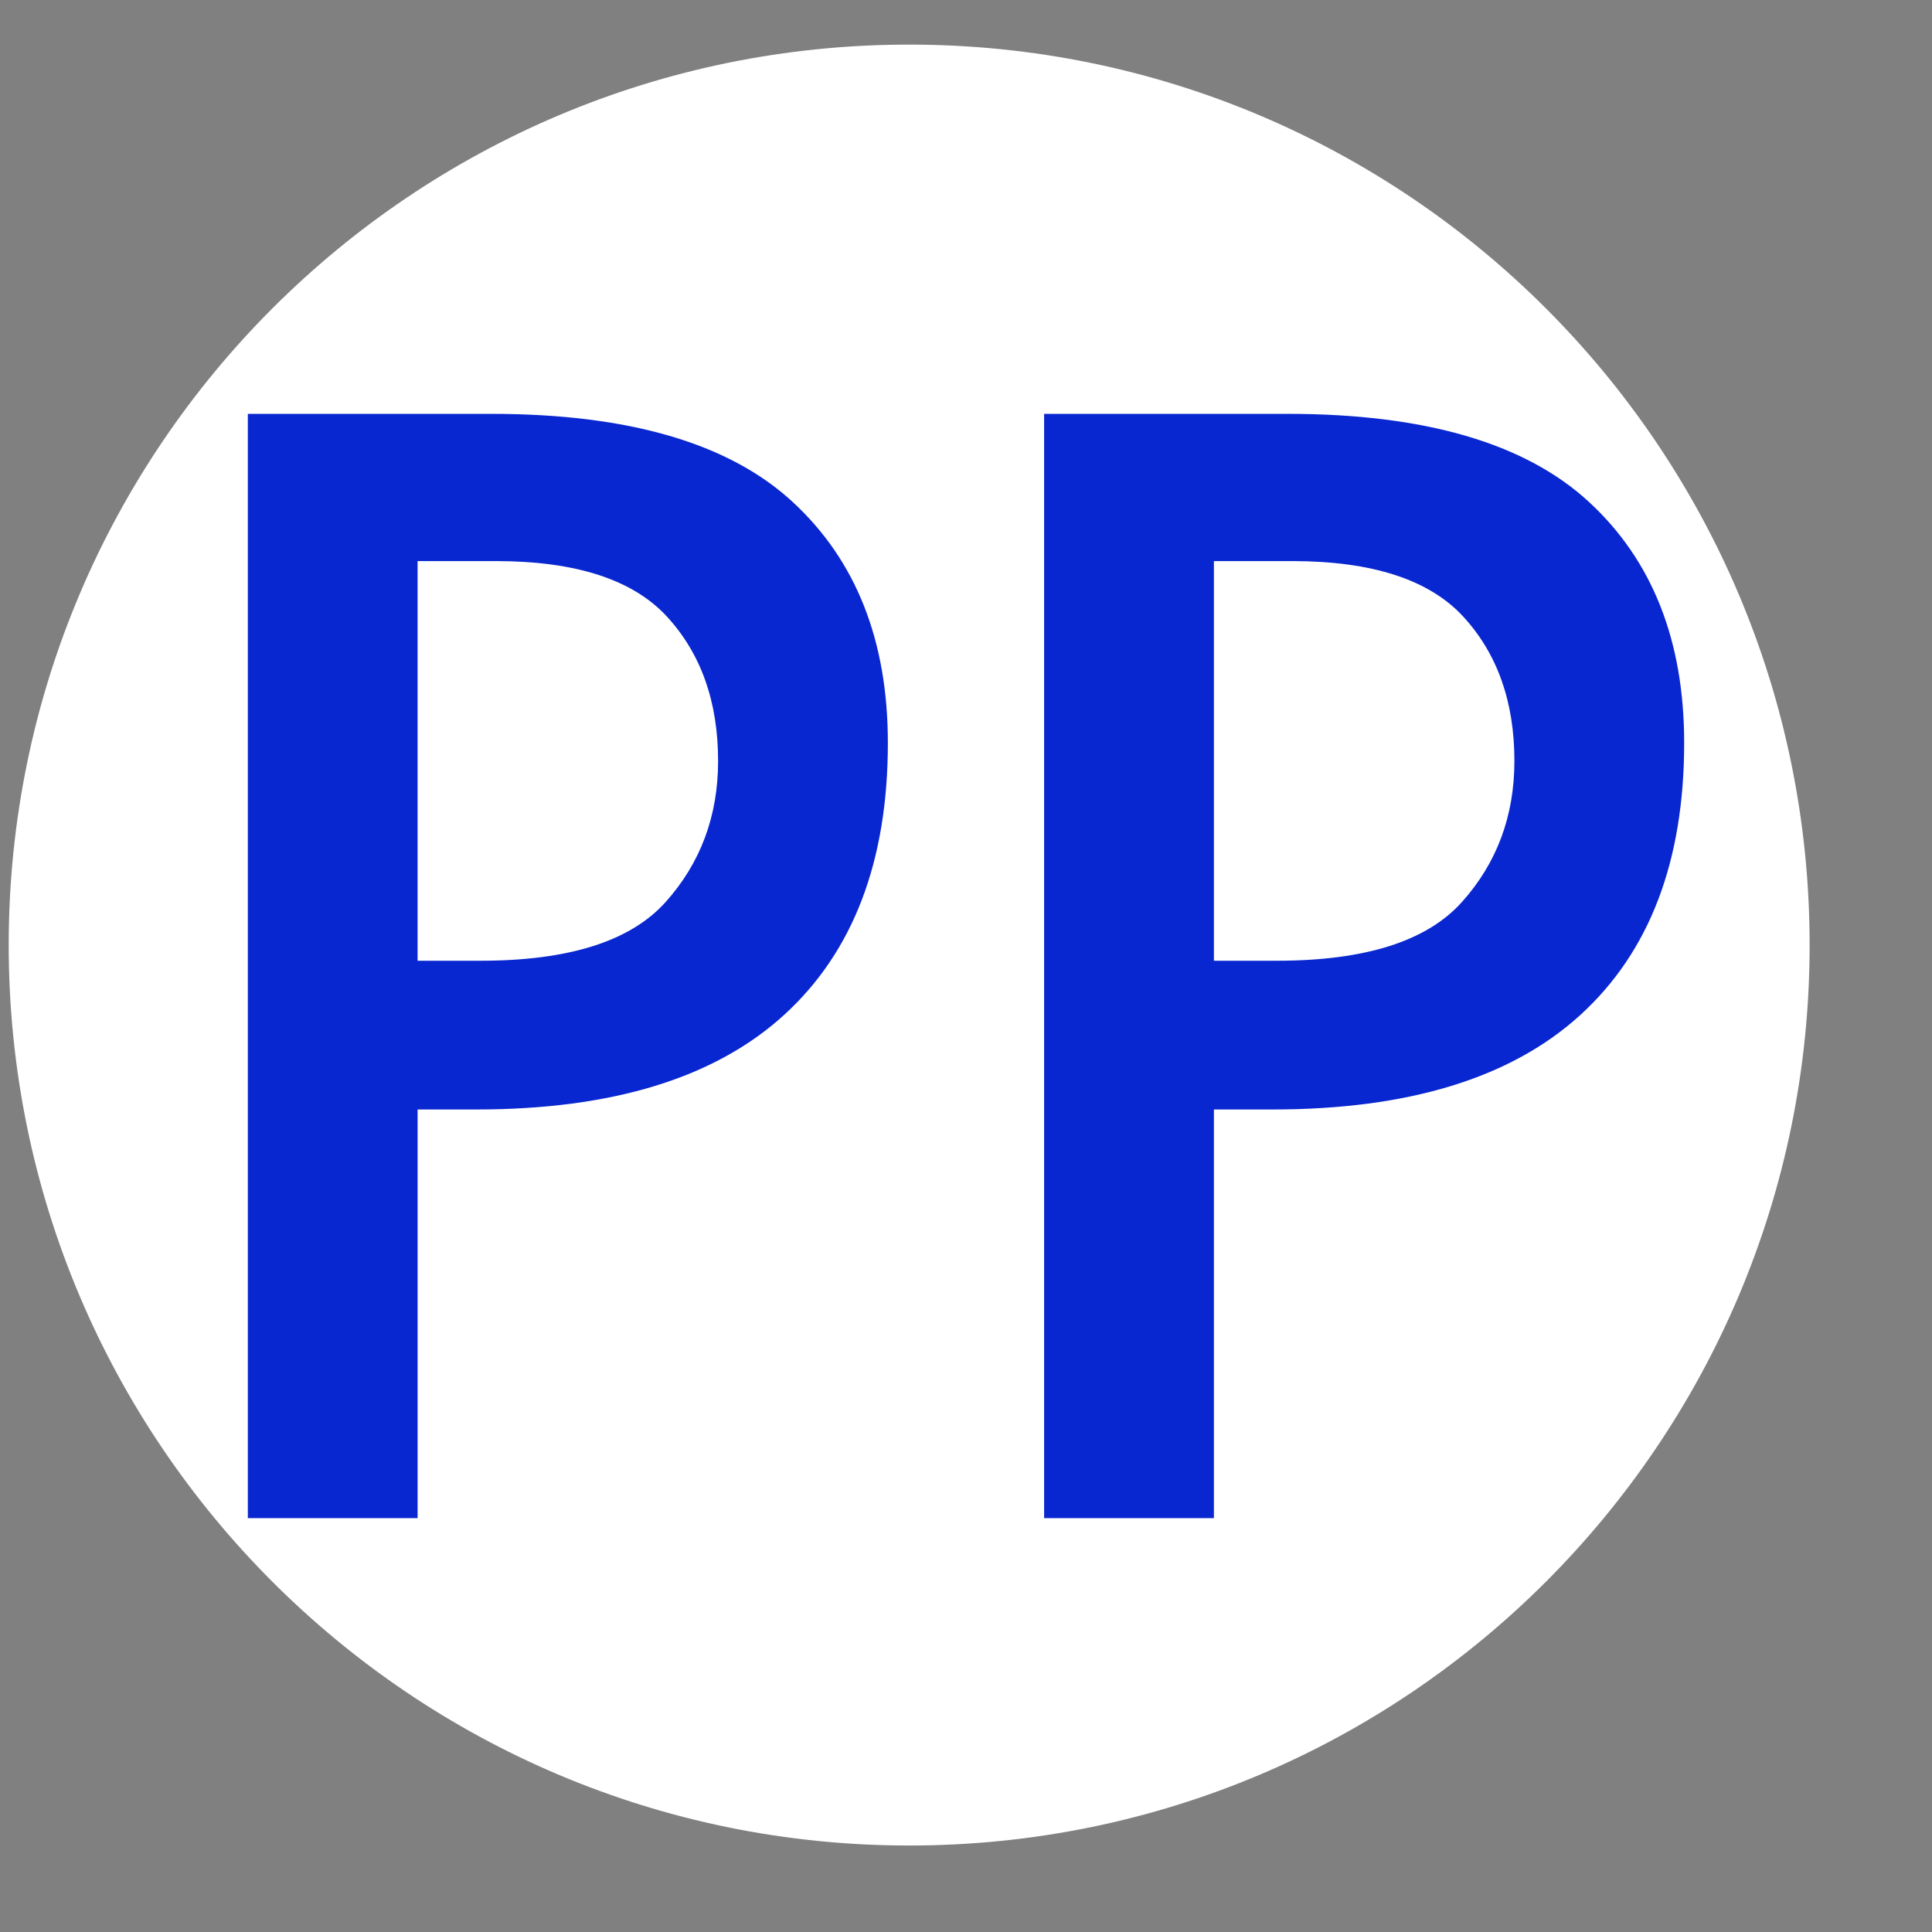 <svg viewBox="0 0 1200 1200" height="1200px" width="1200px" xmlns:xlink="http://www.w3.org/1999/xlink" xmlns="http://www.w3.org/2000/svg">
  <rect x="0" y="0" width="1200" height="1200" fill="#808080" stroke="none"/>
  <g id="54be5d56-726e-4db1-a4d8-82d0557d708b">
<g style="">
		<g id="Layer_1-2">
<path stroke-linecap="round" d="M5.405,586.993c0,-308.888 250.403,-559.291 559.291,-559.291c308.888,0 559.291,250.403 559.291,559.291c0,308.888 -250.403,559.291 -559.291,559.291c-308.888,0 -559.291,-250.403 -559.291,-559.291z" style="stroke: rgb(193,193,193); stroke-width: 0; stroke-dasharray: none; stroke-linecap: butt; stroke-dashoffset: 0; stroke-linejoin: miter; stroke-miterlimit: 4; fill: rgb(255,255,255); fill-rule: nonzero; opacity: 1;"></path>
</g>
</g>
</g>
<g id="99fcf4db-83c8-4b87-8797-d57aaeac2b0b">
<path stroke-linecap="round" d="" transform="matrix(1 0 0 1 0 0)  translate(0, 0)" style="stroke: rgb(114,114,114); stroke-width: 0; stroke-dasharray: none; stroke-linecap: butt; stroke-dashoffset: 0; stroke-linejoin: round; stroke-miterlimit: 4; fill: rgb(114,114,114); fill-rule: nonzero; opacity: 1;"></path>
</g>
<g id="9d3f0c39-277e-4e21-9fa7-5771073171a0">
<g>
		<g id="ae5796a6-f9a0-4d7d-bcfc-c55a56e84d61">
<path stroke-linecap="round" d="M153.93,257.05h151.18c85.23,0 147.6,18.2 187.1,54.59c39.51,36.39 59.26,86.32 59.26,149.78c0,73.41 -21.46,129.72 -64.39,168.91c-42.93,39.19 -106.7,58.79 -191.31,58.79h-36.39v253.83h-105.45zM298.57,596.73c54.75,0 93.02,-12.13 114.79,-36.39c21.77,-24.27 32.66,-53.51 32.66,-87.72c0,-36.71 -10.58,-66.57 -31.73,-89.59c-21.15,-23.02 -56.61,-34.53 -106.38,-34.53h-48.53v248.23zM648.52,257.05h151.18c85.23,0 147.6,18.2 187.11,54.59c39.51,36.39 59.26,86.32 59.26,149.78c0,73.41 -21.46,129.72 -64.39,168.91c-42.93,39.19 -106.7,58.79 -191.31,58.79h-36.39v253.83h-105.46zM793.17,596.73c54.75,0 93.01,-12.13 114.78,-36.39c21.78,-24.27 32.67,-53.51 32.67,-87.72c0,-36.71 -10.58,-66.57 -31.73,-89.59c-21.15,-23.02 -56.62,-34.53 -106.39,-34.53h-48.52v248.23z" style="stroke: rgb(193,193,193); stroke-width: 0; stroke-dasharray: none; stroke-linecap: butt; stroke-dashoffset: 0; stroke-linejoin: miter; stroke-miterlimit: 4; fill: rgb(9,39,208); fill-rule: nonzero; opacity: 1;"></path>
</g>
</g>
</g>
<g id="3af9a408-6cd4-4750-8a4f-aa06d0de8b8e">
<path stroke-linecap="round" d="" transform="matrix(1 0 0 1 0 0)  translate(0, 0)" style="stroke: rgb(193,193,193); stroke-width: 0; stroke-dasharray: none; stroke-linecap: butt; stroke-dashoffset: 0; stroke-linejoin: miter; stroke-miterlimit: 4; fill: rgb(114,114,114); fill-rule: nonzero; opacity: 1;"></path>
</g>
<g id="2a3fe2f2-b952-4e5c-a403-7832a064b0d0">
<path stroke-linecap="round" d="" transform="matrix(1 0 0 1 0 0)  translate(0, 0)" style="stroke: rgb(193,193,193); stroke-width: 0; stroke-dasharray: none; stroke-linecap: butt; stroke-dashoffset: 0; stroke-linejoin: miter; stroke-miterlimit: 4; fill: rgb(193,193,193); fill-rule: nonzero; opacity: 1;"></path>
</g>

  </svg>